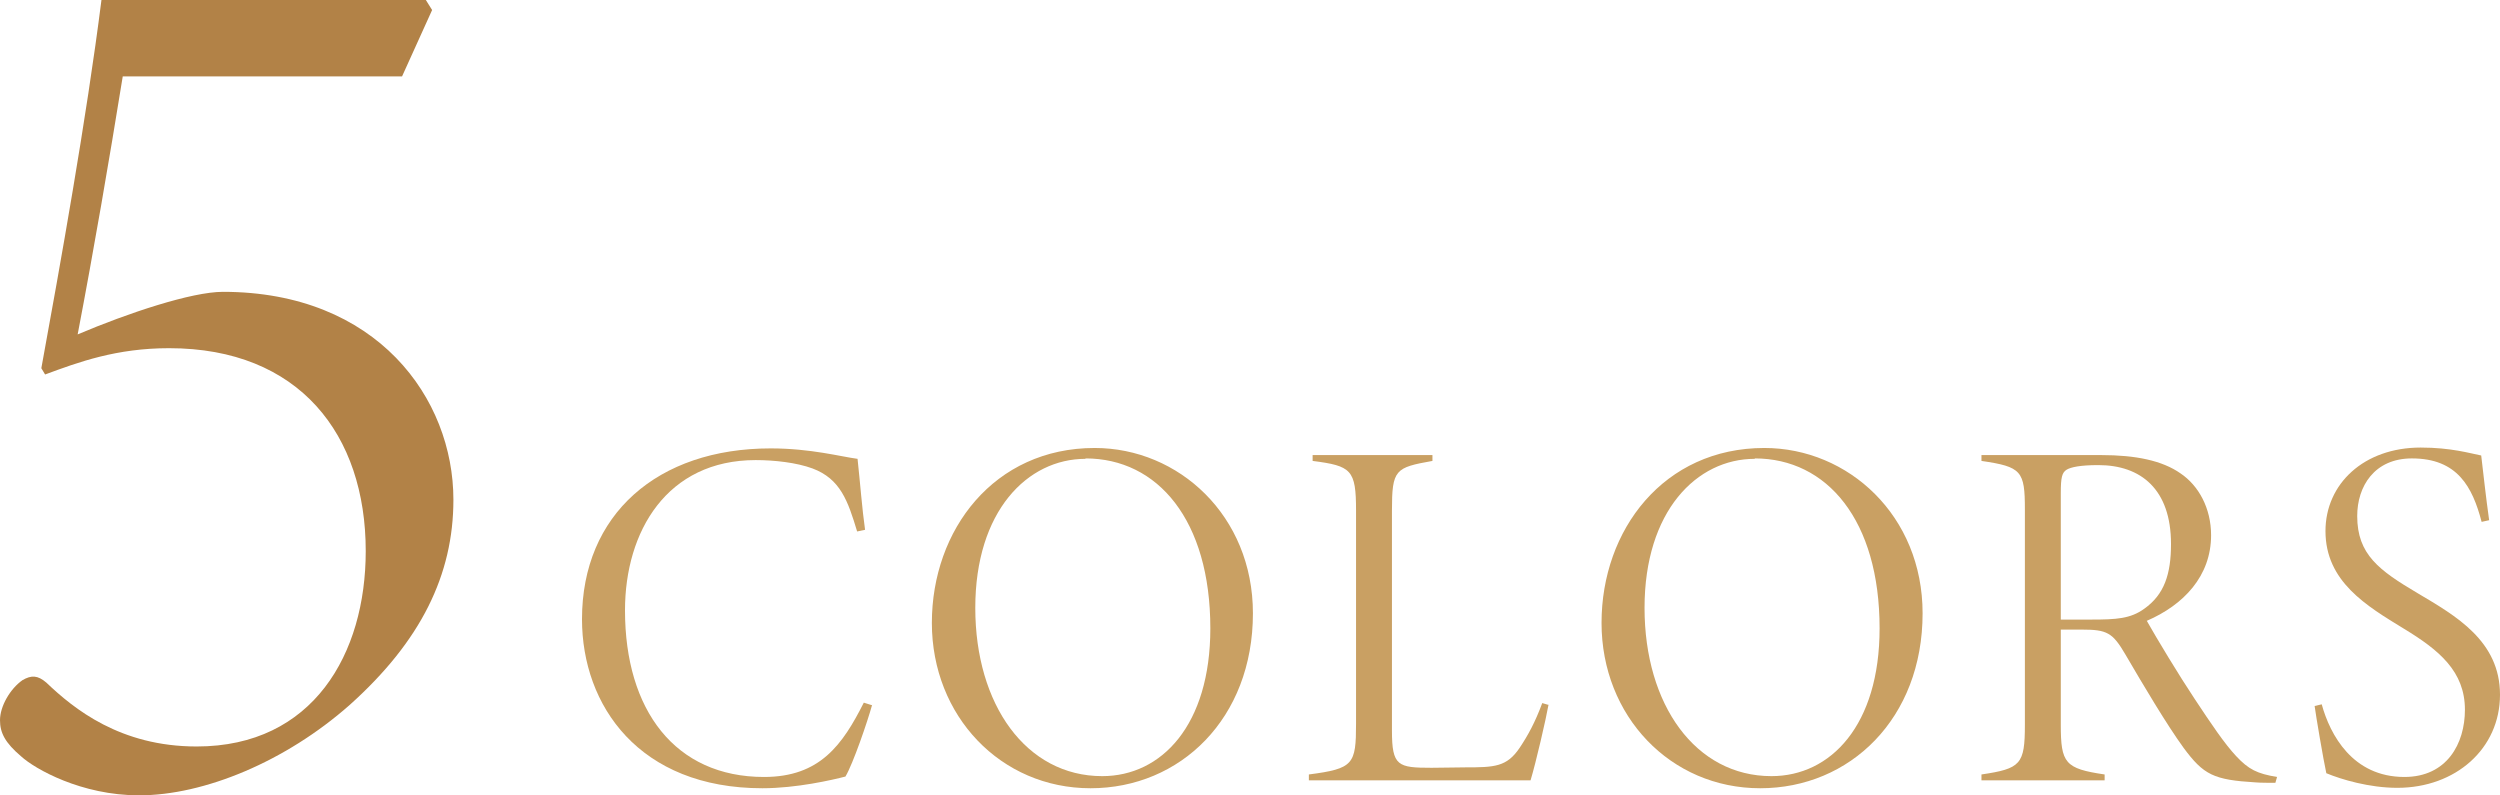 <?xml version="1.0" encoding="UTF-8"?>
<svg id="_レイヤー_2" data-name="レイヤー 2" xmlns="http://www.w3.org/2000/svg" viewBox="0 0 59.88 19.05">
  <defs>
    <style>
      .cls-1 {
        fill: #c9a063;
      }

      .cls-1, .cls-2 {
        stroke-width: 0px;
      }

      .cls-2 {
        fill: #b28247;
      }
    </style>
  </defs>
  <g id="_レイヤー_1-2" data-name="レイヤー 1">
    <g>
      <path class="cls-2" d="M10.2,0l.15.24-.72,1.59H2.94c-.33,2.04-.69,4.14-1.08,6.18,1.2-.51,2.73-1.02,3.48-1.02,3.69,0,5.52,2.55,5.52,4.98,0,1.8-.78,3.39-2.49,4.92-1.53,1.35-3.48,2.16-5.04,2.16-1.38,0-2.49-.63-2.82-.93-.39-.33-.51-.57-.51-.87,0-.33.24-.75.54-.96.21-.12.36-.12.57.06.66.63,1.77,1.53,3.6,1.53,2.79,0,4.05-2.22,4.05-4.68,0-2.79-1.59-4.86-4.71-4.86-1.26,0-2.16.33-2.97.63l-.09-.15c.45-2.46,1.08-5.97,1.44-8.82h7.77Z"/>
      <path class="cls-1" d="M20.89,16.88c-.11.4-.46,1.42-.64,1.72-.31.08-1.17.28-1.99.28-2.95,0-4.32-1.98-4.32-4.05,0-2.51,1.81-4.09,4.52-4.09.96,0,1.69.2,2.08.25.06.55.11,1.21.18,1.7l-.19.04c-.22-.73-.4-1.26-1.07-1.51-.38-.14-.91-.2-1.36-.2-2.12,0-3.13,1.7-3.13,3.6,0,2.39,1.2,3.99,3.33,3.99,1.34,0,1.88-.77,2.39-1.78l.19.06Z"/>
      <path class="cls-1" d="M26.22,10.73c2.01,0,3.79,1.62,3.79,3.96,0,2.52-1.74,4.19-3.89,4.19s-3.8-1.73-3.8-3.96,1.49-4.19,3.9-4.19ZM26,10.99c-1.39,0-2.64,1.25-2.64,3.57s1.22,4.03,3.04,4.03c1.42,0,2.59-1.22,2.59-3.54,0-2.59-1.26-4.07-2.99-4.07Z"/>
      <path class="cls-1" d="M37.09,16.88c-.06.34-.3,1.38-.43,1.81h-5.31v-.14c1.07-.14,1.13-.24,1.13-1.22v-5.1c0-.98-.11-1.07-1.04-1.19v-.14h2.87v.14c-.89.16-.97.2-.97,1.19v5.27c0,.85.14.89.95.89.23,0,.6-.01.8-.01.71,0,1-.01,1.31-.47.2-.3.37-.61.54-1.07l.17.05Z"/>
      <path class="cls-1" d="M42.26,10.73c2.01,0,3.79,1.62,3.79,3.96,0,2.52-1.74,4.19-3.89,4.19s-3.8-1.73-3.8-3.96,1.49-4.19,3.9-4.19ZM42.03,10.99c-1.39,0-2.64,1.25-2.64,3.57s1.22,4.03,3.04,4.03c1.42,0,2.59-1.22,2.59-3.54,0-2.59-1.26-4.07-2.99-4.07Z"/>
      <path class="cls-1" d="M54.5,18.75c-.1,0-.38,0-.47-.01-1.01-.06-1.25-.18-1.73-.83-.4-.55-.97-1.51-1.39-2.23-.31-.53-.44-.6-1.05-.6h-.5v2.28c0,.92.1,1.05,1.05,1.19v.14h-2.95v-.14c.94-.14,1.04-.24,1.04-1.19v-5.16c0-.92-.08-1.02-1.04-1.16v-.14h2.87c.82,0,1.46.13,1.9.44.43.29.73.83.73,1.48,0,.98-.66,1.67-1.54,2.05.23.41.78,1.32,1.14,1.86.41.62.72,1.08,1,1.38.3.32.5.42.98.5l-.04.14ZM50.09,14.84c.6,0,.94-.02,1.27-.26.48-.34.64-.83.64-1.55,0-1.31-.72-1.89-1.74-1.89-.44,0-.66.05-.76.11-.11.07-.14.18-.14.56v3.03h.73Z"/>
      <path class="cls-1" d="M59.44,12.5c-.22-.84-.58-1.52-1.67-1.52-.9,0-1.31.67-1.31,1.38,0,.92.52,1.3,1.45,1.85.91.54,1.97,1.14,1.97,2.43s-1.06,2.23-2.46,2.23c-.67,0-1.34-.2-1.7-.35-.07-.32-.25-1.38-.28-1.61l.17-.04c.2.73.74,1.74,1.98,1.74,1.02,0,1.45-.8,1.45-1.61,0-.92-.62-1.43-1.46-1.94-.9-.55-1.88-1.13-1.88-2.34,0-1.13.92-2,2.28-2,.73,0,1.19.14,1.45.19.05.42.11.98.19,1.55l-.18.04Z"/>
    </g>
  </g>
</svg>